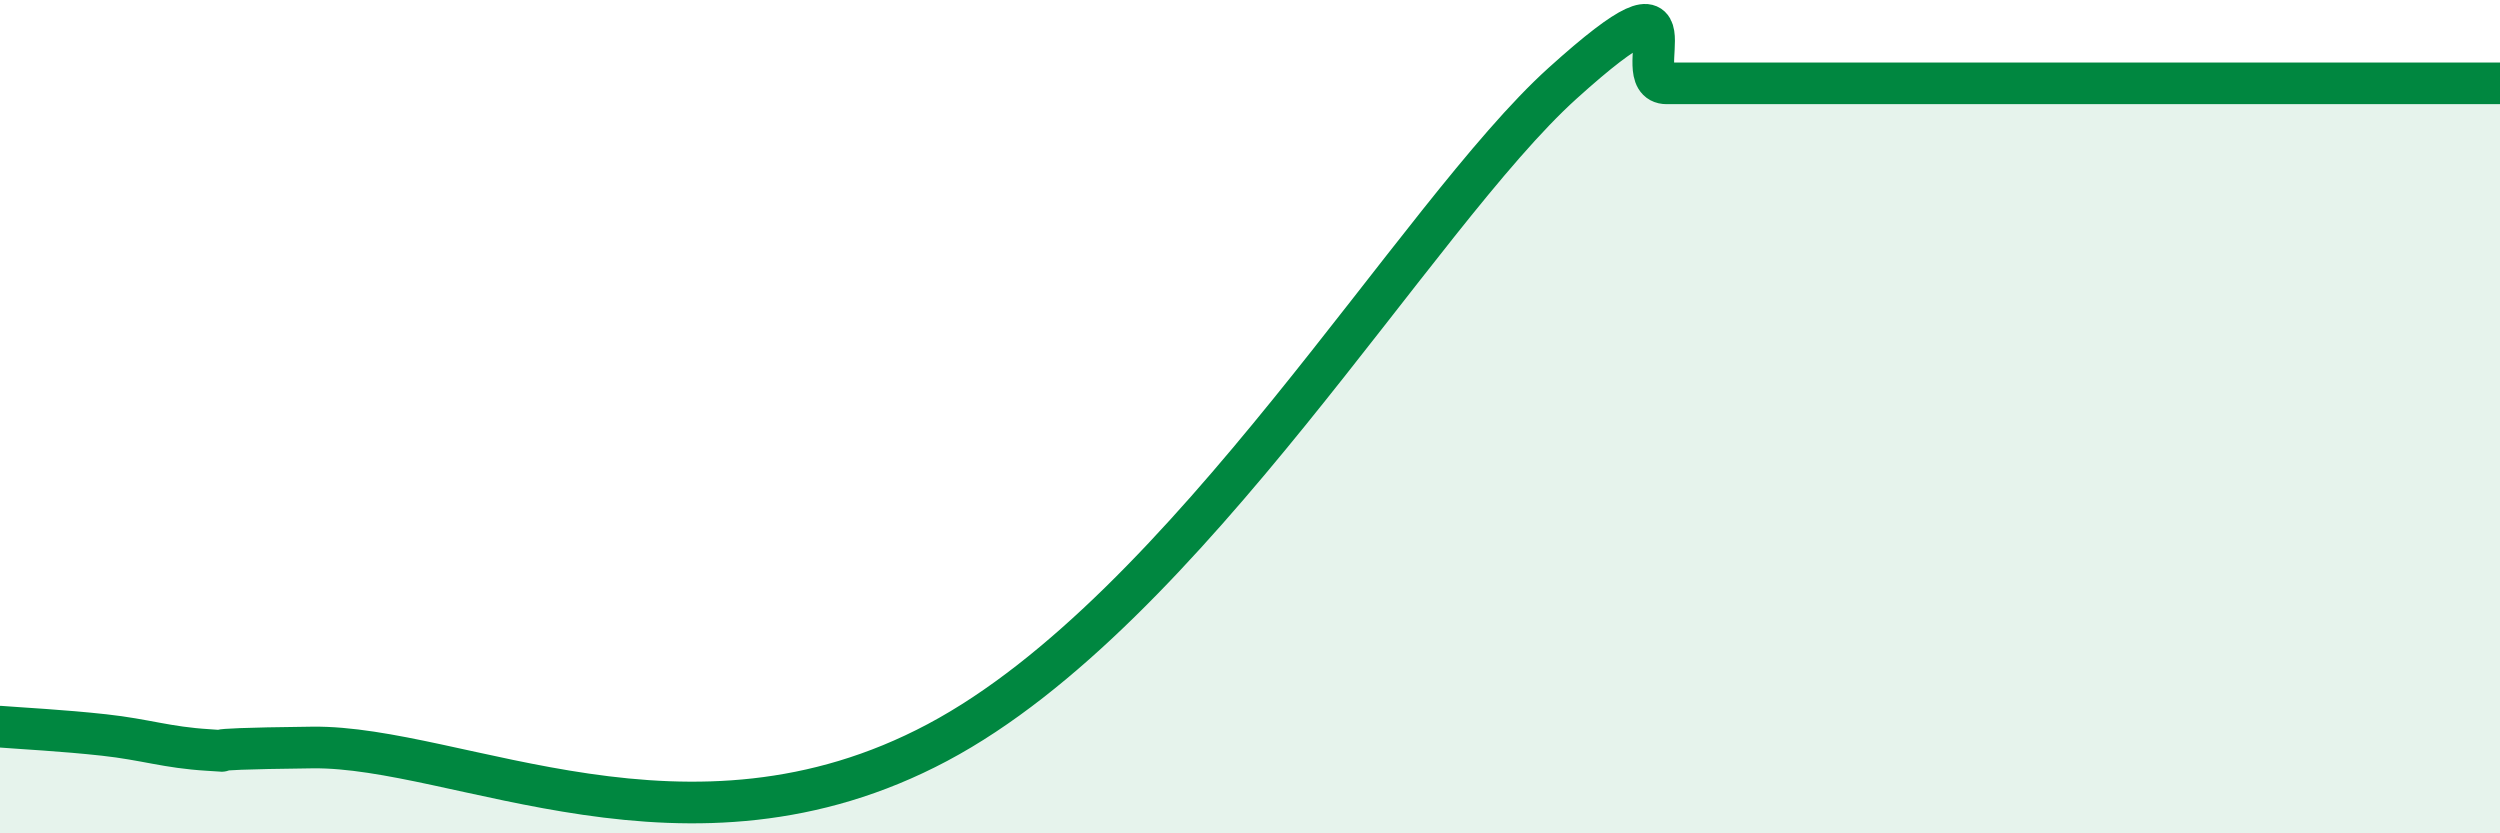 
    <svg width="60" height="20" viewBox="0 0 60 20" xmlns="http://www.w3.org/2000/svg">
      <path
        d="M 0,17.44 C 0.5,17.48 1.5,17.53 2.5,17.64 C 3.5,17.75 4,17.94 5,18 C 6,18.06 4,17.98 7.5,17.94 C 11,17.9 16.5,21.01 22.5,17.82 C 28.5,14.63 34,5.16 37.5,2 C 41,-1.16 39,2 40,2 C 41,2 41.5,2 42.5,2 C 43.5,2 44,2 45,2 C 46,2 46.5,2 47.5,2 C 48.5,2 49,2 50,2 C 51,2 51.5,2 52.5,2 C 53.5,2 53.5,2 55,2 C 56.5,2 59,2 60,2L60 20L0 20Z"
        fill="#008740"
        opacity="0.1"
        stroke-linecap="round"
        stroke-linejoin="round"
      />
      <path
        d="M 0,17.44 C 0.5,17.48 1.5,17.53 2.5,17.64 C 3.5,17.75 4,17.94 5,18 C 6,18.06 4,17.98 7.5,17.94 C 11,17.9 16.5,21.01 22.5,17.82 C 28.5,14.63 34,5.16 37.5,2 C 41,-1.16 39,2 40,2 C 41,2 41.5,2 42.5,2 C 43.5,2 44,2 45,2 C 46,2 46.5,2 47.5,2 C 48.5,2 49,2 50,2 C 51,2 51.5,2 52.5,2 C 53.5,2 53.5,2 55,2 C 56.5,2 59,2 60,2"
        stroke="#008740"
        stroke-width="1"
        fill="none"
        stroke-linecap="round"
        stroke-linejoin="round"
      />
    </svg>
  